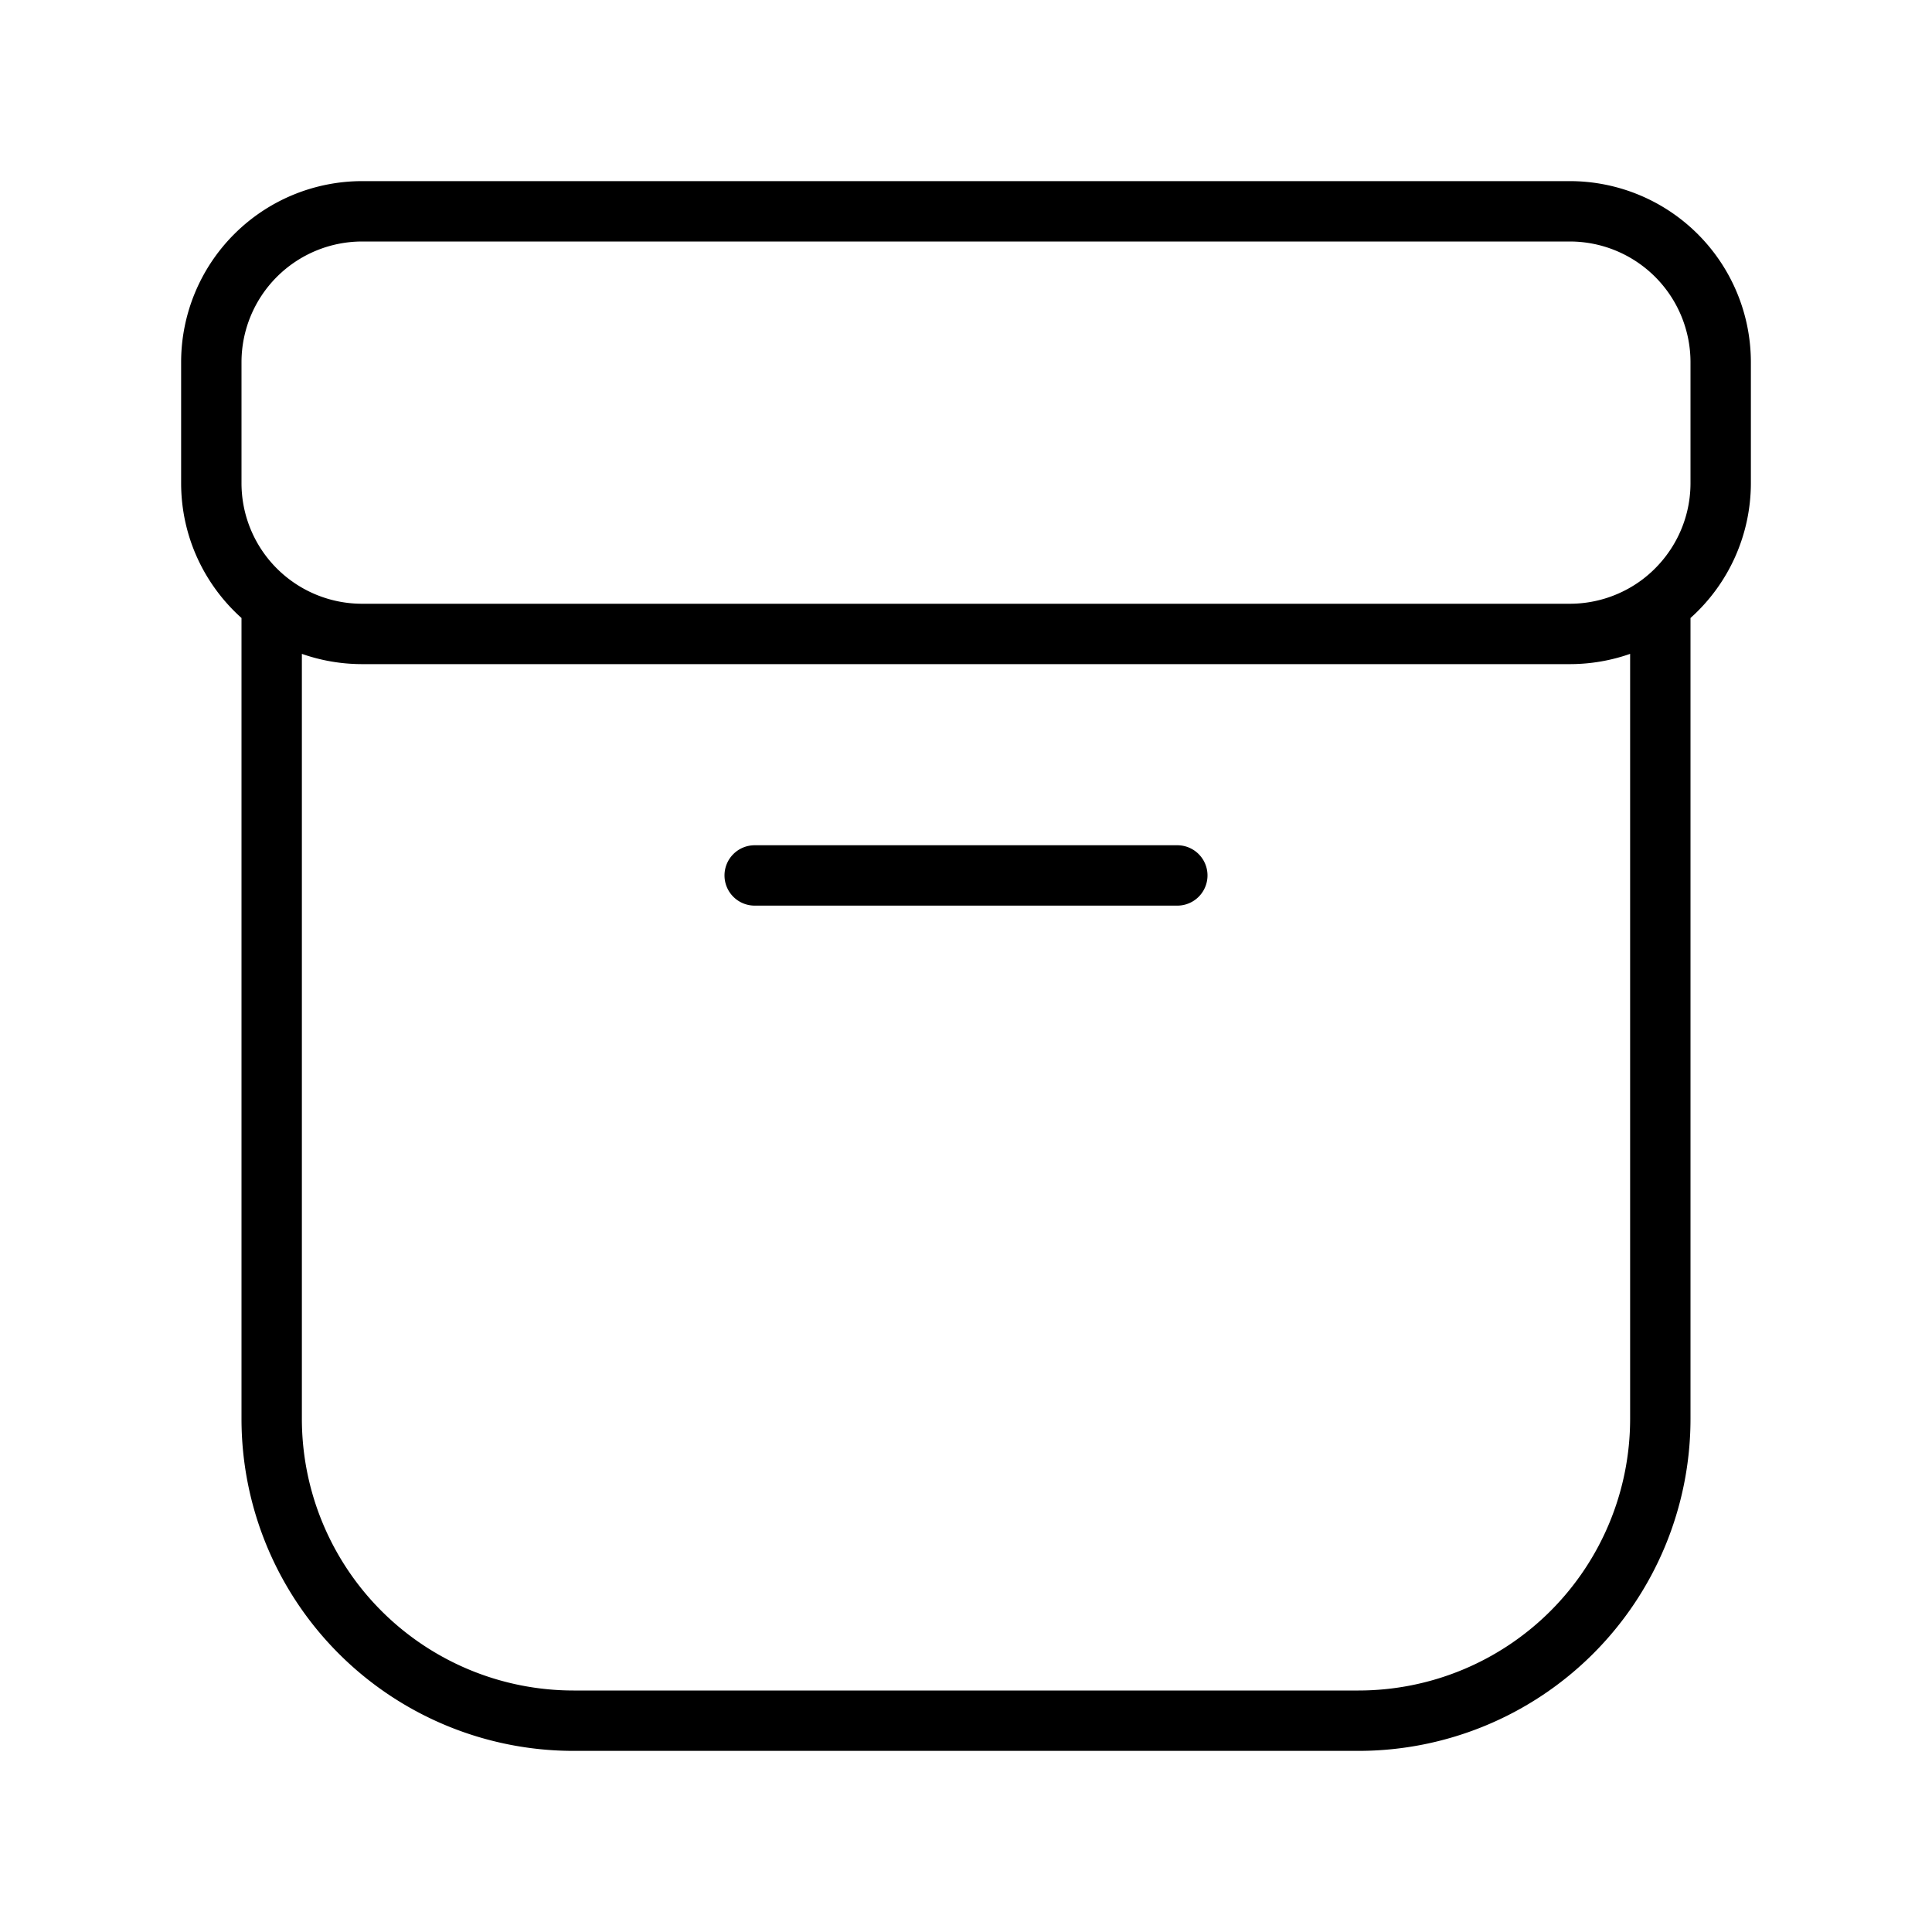 <svg xmlns="http://www.w3.org/2000/svg" width="200" height="200" viewBox="0 0 32 32"><path fill="currentColor" d="M12 14.5a.5.5 0 0 1 .5-.5h7a.5.5 0 0 1 0 1h-7a.5.5 0 0 1-.5-.5m16-4.264V23.5a5.5 5.5 0 0 1-5.5 5.5h-13A5.5 5.5 0 0 1 4 23.5V10.236C3.386 9.686 3 8.888 3 8V6a3 3 0 0 1 3-3h20a3 3 0 0 1 3 3v2a3 3 0 0 1-1 2.236M6 4a2 2 0 0 0-2 2v2a1.997 1.997 0 0 0 2 2h20a2 2 0 0 0 1.209-.406C27.689 9.228 28 8.65 28 8V6a2 2 0 0 0-2-2zm21 6.83c-.313.11-.65.17-1 .17H6c-.35 0-.687-.06-1-.17V23.5A4.5 4.5 0 0 0 9.5 28h13a4.5 4.5 0 0 0 4.5-4.5z"/></svg>